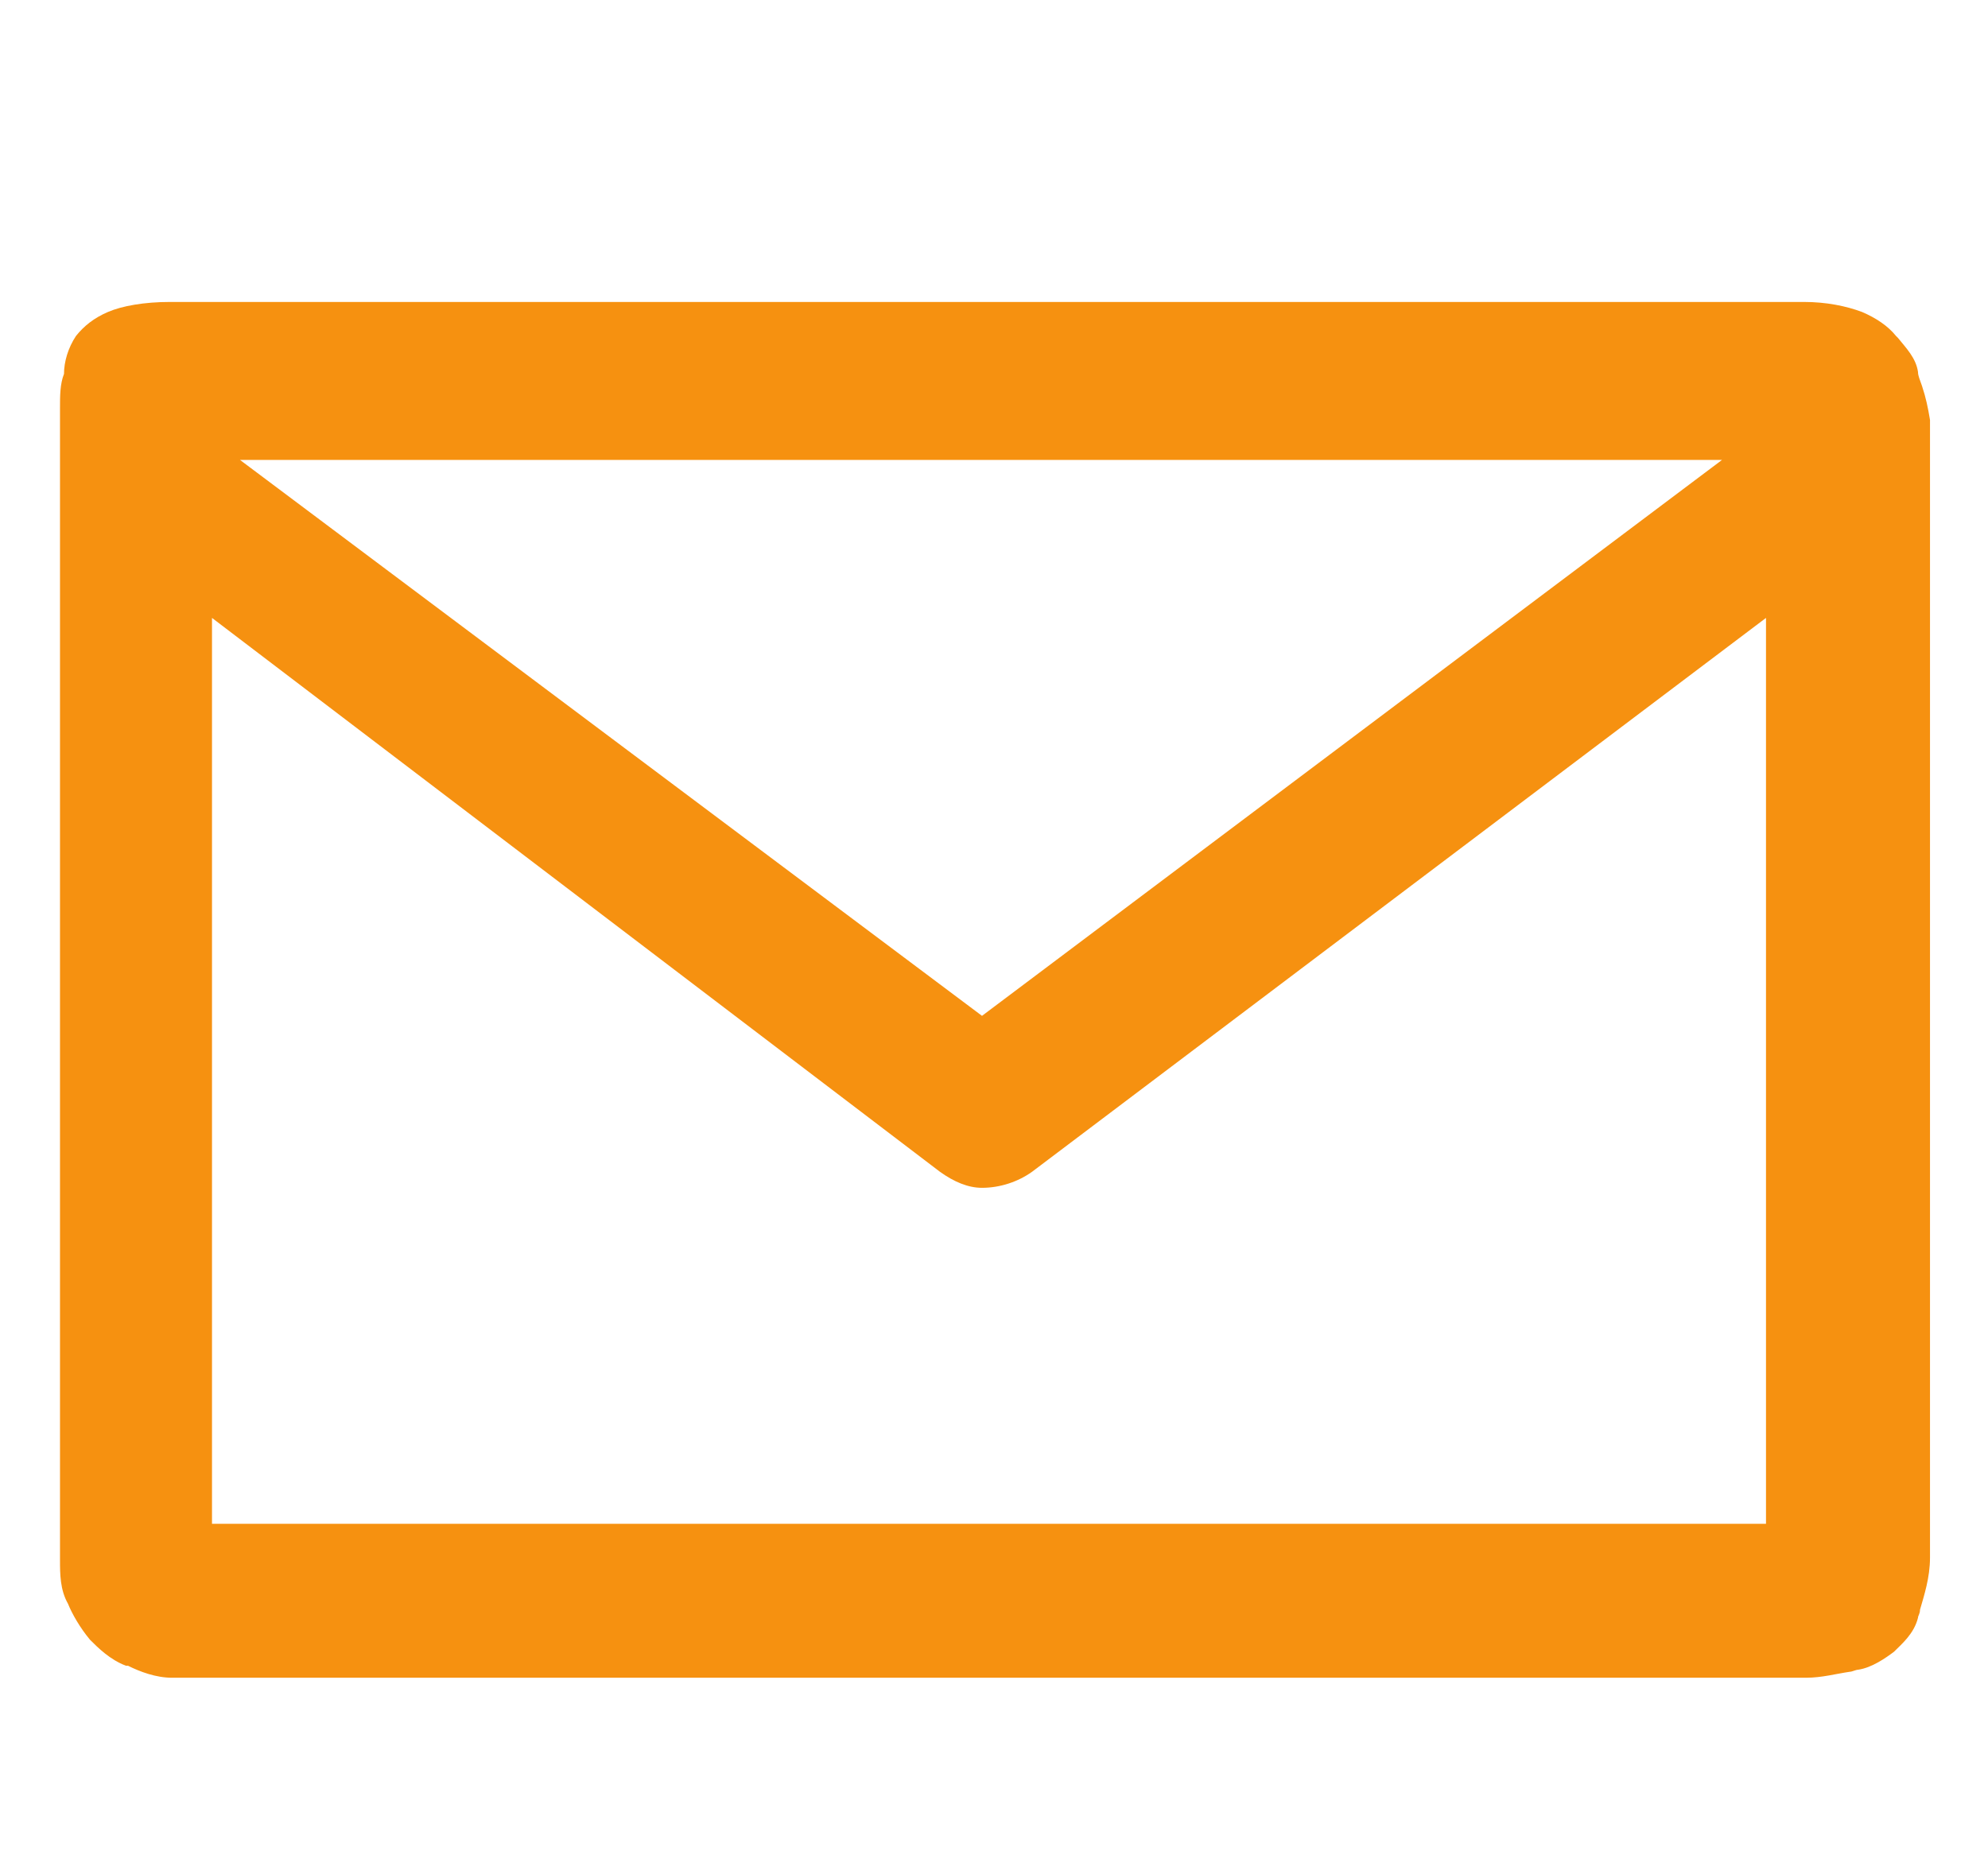 <?xml version="1.0" encoding="utf-8"?>
<!-- Generator: Adobe Illustrator 26.0.1, SVG Export Plug-In . SVG Version: 6.00 Build 0)  -->
<svg version="1.1" id="Layer_1" xmlns="http://www.w3.org/2000/svg" xmlns:xlink="http://www.w3.org/1999/xlink" x="0px" y="0px"
	 viewBox="0 0 99.4 93.7" style="enable-background:new 0 0 99.4 93.7;" xml:space="preserve">
<style type="text/css">
	.st0{fill:#F69110;}
</style>
<path class="st0" d="M96.1,19.3c-0.1-0.3-0.2-0.5-0.2-0.7v0c-0.1-0.7-0.6-1.2-1-1.7l-0.1-0.1c-0.4-0.5-1-0.9-1.7-1.2
	c-0.8-0.3-1.8-0.5-2.9-0.5H8.5c-1.3,0-2.4,0.2-3.1,0.5c-0.7,0.3-1.2,0.7-1.6,1.2c-0.4,0.6-0.6,1.3-0.6,1.9C3,19.2,3,19.8,3,20.4
	c0,0.2,0,0.4,0,0.6v57c0,0.7,0,1.5,0.4,2.2C3.6,80.7,4,81.4,4.5,82c0.4,0.4,1,1,1.8,1.3l0.1,0c0.6,0.3,1.4,0.6,2.2,0.6h81.7
	c0.8,0,1.5-0.2,2.2-0.3c0.1,0,0.3-0.1,0.4-0.1c0.7-0.1,1.4-0.6,1.8-0.9c0.4-0.4,1-0.9,1.2-1.7c0-0.1,0.1-0.2,0.1-0.4
	c0.2-0.7,0.5-1.6,0.5-2.6V21C96.4,20.4,96.3,19.9,96.1,19.3z M12,23h74.1l-37,27.8L12,23z M88.3,30.9v45.3H10.6V30.9L47,58.6
	c0.7,0.5,1.4,0.8,2.1,0.8c0.9,0,1.8-0.3,2.5-0.8L88.3,30.9z"/>
</svg>
